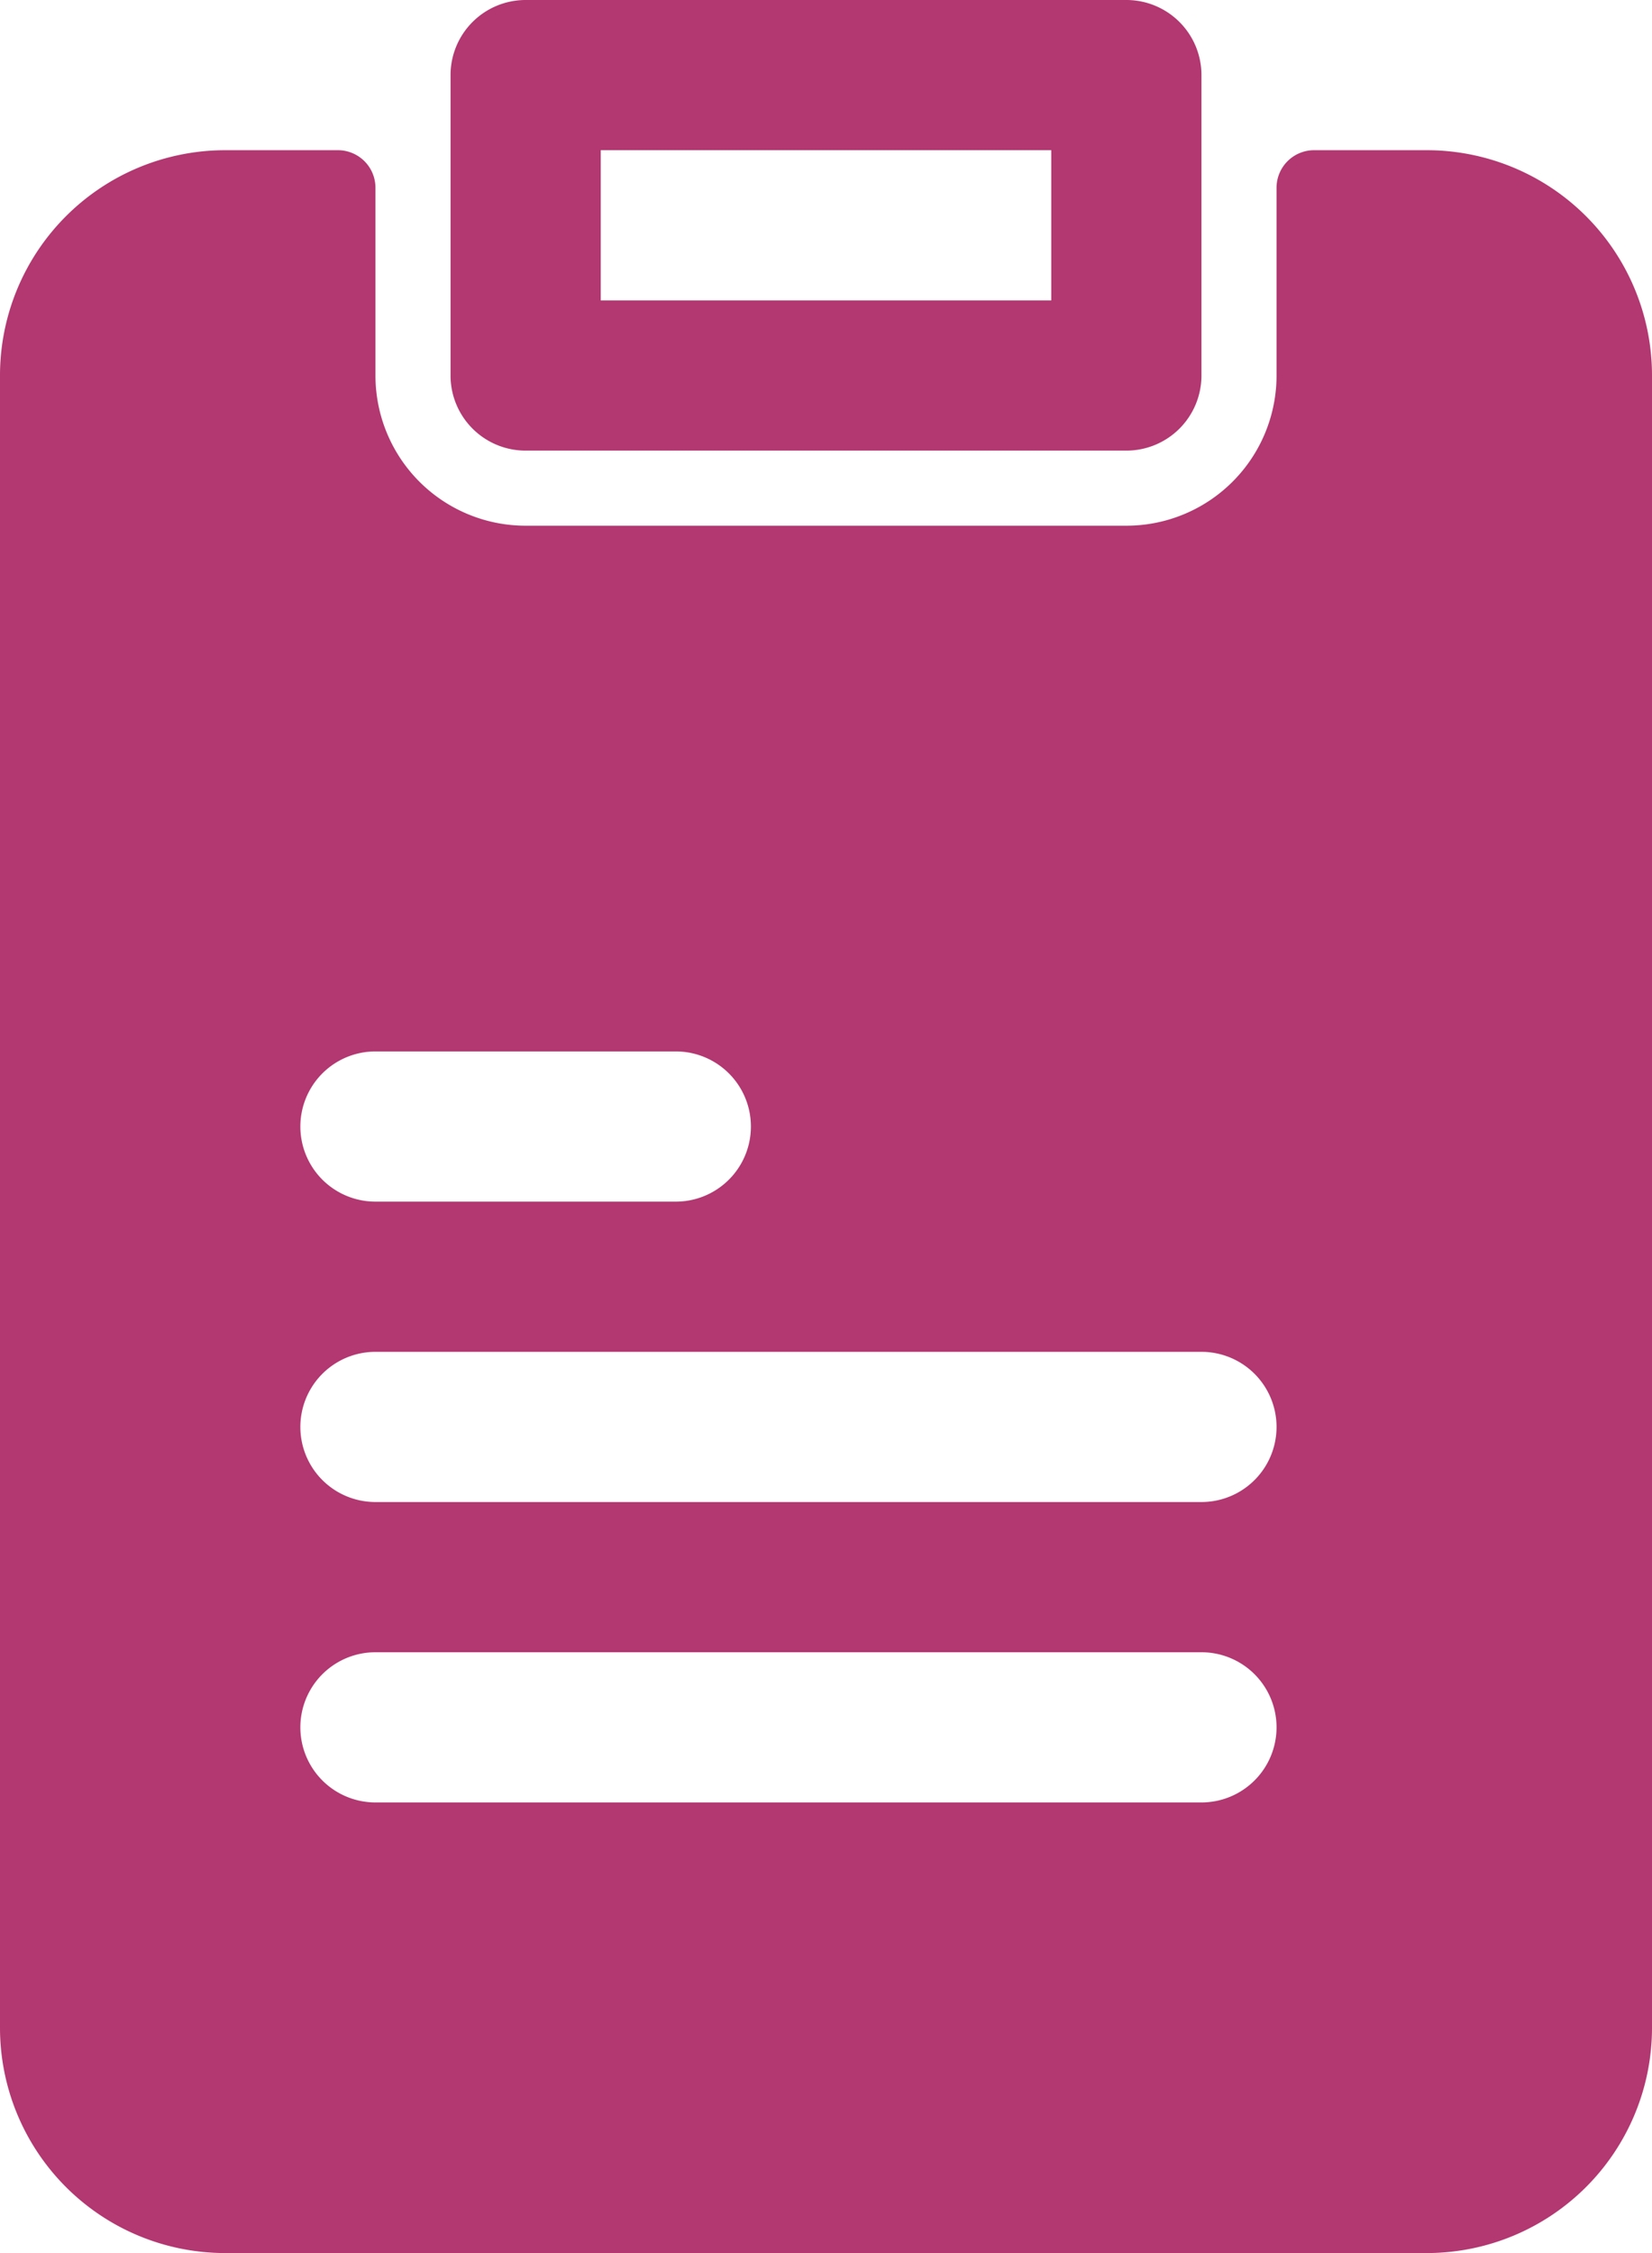 <svg viewBox="0 0 22 30" xmlns="http://www.w3.org/2000/svg"><title></title><g data-name="Layer 2" id="Layer_2"><g id="Interface-Solid"><g id="work-business-solid-task-list-2"><path d="M5,16H9a1,1,0,0,0,0-2H5a1,1,0,0,0,0,2Z" fill="none"></path><rect fill="none" height="2" width="6" x="8" y="2"></rect><path d="M16,22H5a1,1,0,0,0,0,2H16a1,1,0,0,0,0-2Z" fill="none"></path><path d="M16,18H5a1,1,0,0,0,0,2H16a1,1,0,0,0,0-2Z" fill="none"></path><path d="M7,6h8a1.0 1,0,0,0,1-1V1a1.0 1,0,0,0-1-1H7A1.0 1,0,0,0,6,1V5A1.0 1,0,0,0,7,6ZM8,2h6V4H8Z" fill="#b33771" opacity="1" original-fill="#dc2b72"></path><path d="M19,2H17.5a.5.5,0,0,0-.5.5V5a2,2,0,0,1-2,2H7A2,2,0,0,1,5,5V2.5A.5.5,0,0,0,4.5,2H3A3,3,0,0,0,0,5V27a3,3,0,0,0,3,3H19a3,3,0,0,0,3-3V5A3,3,0,0,0,19,2ZM5,14H9a1,1,0,0,1,0,2H5a1,1,0,0,1,0-2ZM16,24H5a1,1,0,0,1,0-2H16a1,1,0,0,1,0,2Zm0-4H5a1,1,0,0,1,0-2H16a1,1,0,0,1,0,2Z" fill="#b33771" opacity="1" original-fill="#dc2b72"></path></g></g></g></svg>